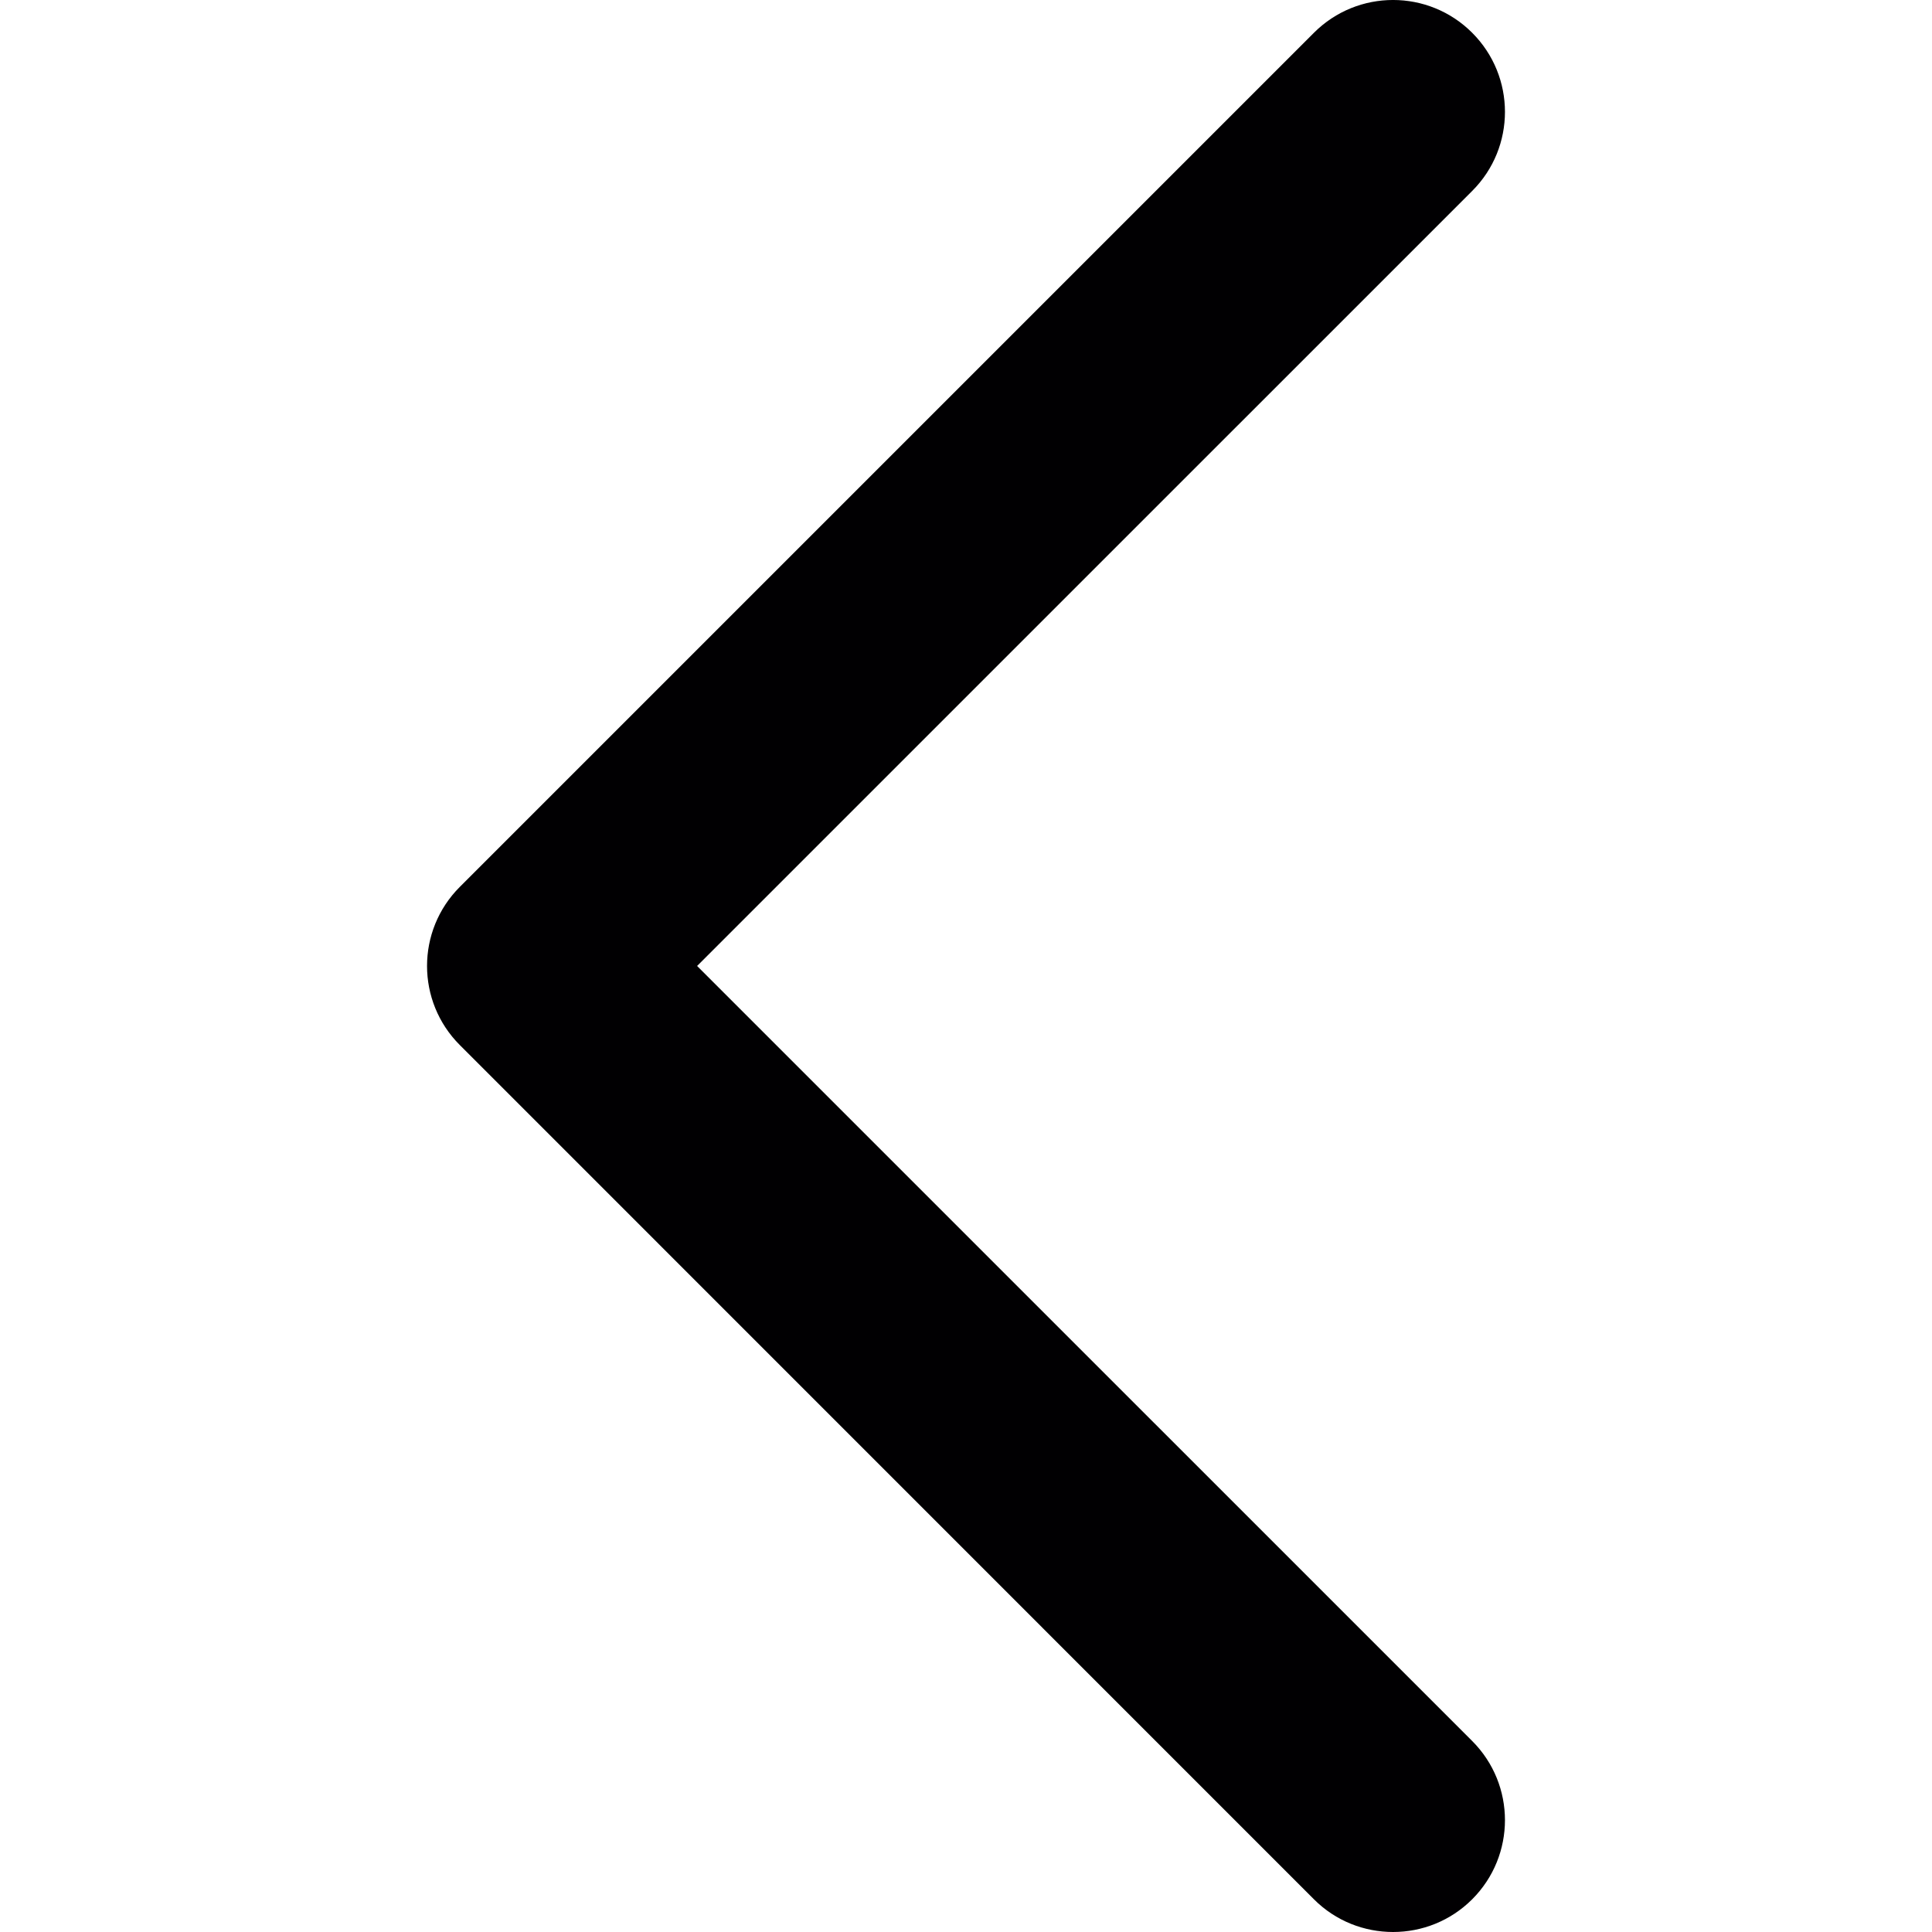 <?xml version="1.0" encoding="iso-8859-1"?>
<svg height="800px" width="800px" version="1.1" id="Capa_1" xmlns="http://www.w3.org/2000/svg" xmlns:xlink="http://www.w3.org/1999/xlink"
	 viewBox="0 0 34.075 34.075" xml:space="preserve">
<g>
	<g>
		<path style="fill:#010002;" d="M24.57,34.075c-0.505,0-1.011-0.191-1.396-0.577L8.11,18.432c-0.771-0.771-0.771-2.019,0-2.79
			L23.174,0.578c0.771-0.771,2.02-0.771,2.791,0s0.771,2.02,0,2.79l-13.67,13.669l13.67,13.669c0.771,0.771,0.771,2.021,0,2.792
			C25.58,33.883,25.075,34.075,24.57,34.075z"/>
	</g>
</g>
</svg>
